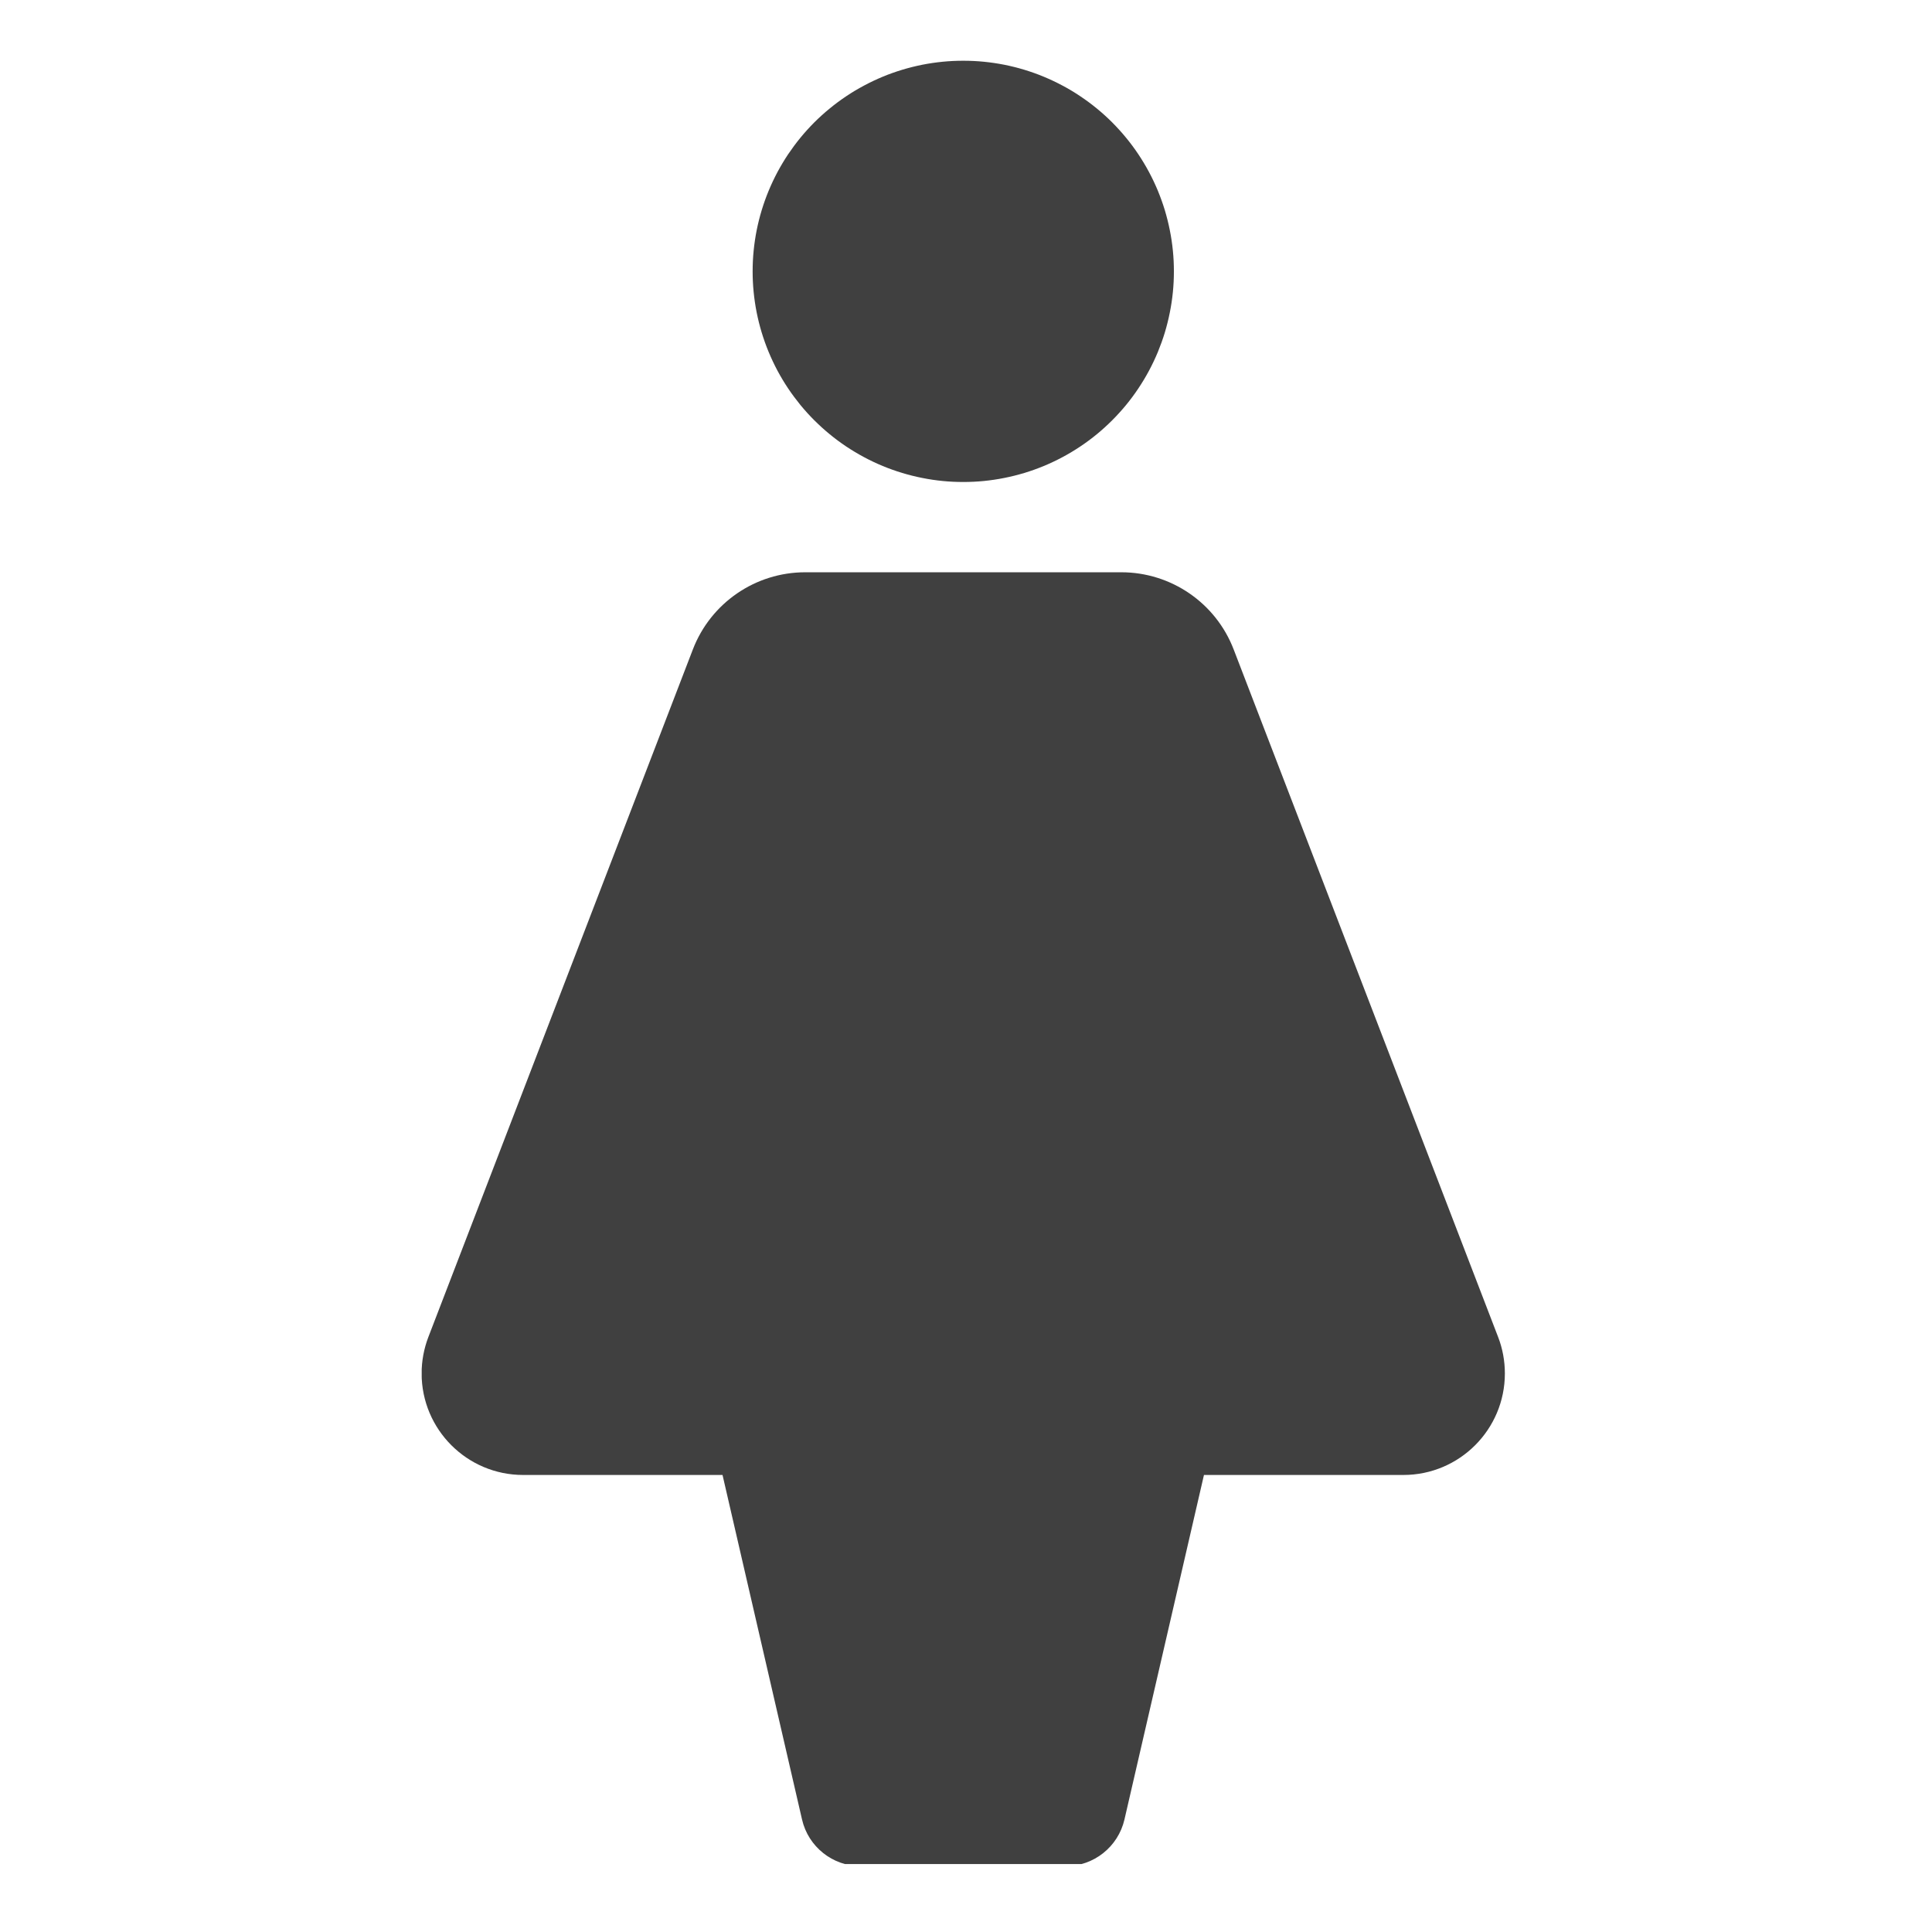 <svg xmlns="http://www.w3.org/2000/svg" xmlns:xlink="http://www.w3.org/1999/xlink" width="250" zoomAndPan="magnify" viewBox="0 0 187.5 187.5" height="250" preserveAspectRatio="xMidYMid meet" version="1.0"><defs><clipPath id="b299ebf843"><path d="M 73 5.875 L 114 5.875 L 114 47 L 73 47 Z M 73 5.875 " clip-rule="nonzero"/></clipPath><clipPath id="4c928065b8"><path d="M 40.926 55 L 146.395 55 L 146.395 180.906 L 40.926 180.906 Z M 40.926 55 " clip-rule="nonzero"/></clipPath></defs><g clip-path="url(#b299ebf843)"><path fill="#404040" d="M 113.926 26.336 C 113.926 27.004 113.895 27.672 113.828 28.34 C 113.762 29.004 113.664 29.668 113.531 30.324 C 113.402 30.98 113.238 31.629 113.047 32.27 C 112.852 32.91 112.625 33.539 112.371 34.16 C 112.113 34.777 111.828 35.383 111.512 35.973 C 111.195 36.562 110.852 37.137 110.48 37.691 C 110.109 38.25 109.711 38.785 109.285 39.305 C 108.859 39.82 108.41 40.316 107.938 40.789 C 107.465 41.262 106.969 41.711 106.453 42.137 C 105.934 42.562 105.398 42.961 104.84 43.332 C 104.285 43.703 103.711 44.047 103.121 44.363 C 102.527 44.68 101.926 44.965 101.305 45.223 C 100.688 45.477 100.059 45.703 99.418 45.898 C 98.777 46.09 98.129 46.254 97.473 46.383 C 96.816 46.516 96.152 46.613 95.488 46.68 C 94.82 46.746 94.152 46.777 93.484 46.777 C 92.812 46.777 92.145 46.746 91.48 46.68 C 90.812 46.613 90.152 46.516 89.496 46.383 C 88.84 46.254 88.191 46.09 87.551 45.898 C 86.91 45.703 86.277 45.477 85.66 45.223 C 85.043 44.965 84.438 44.68 83.848 44.363 C 83.258 44.047 82.684 43.703 82.125 43.332 C 81.57 42.961 81.031 42.562 80.516 42.137 C 79.996 41.711 79.504 41.262 79.027 40.789 C 78.555 40.316 78.105 39.82 77.68 39.305 C 77.258 38.785 76.859 38.25 76.484 37.691 C 76.113 37.137 75.77 36.562 75.453 35.973 C 75.141 35.383 74.852 34.777 74.598 34.16 C 74.34 33.539 74.117 32.91 73.922 32.27 C 73.727 31.629 73.566 30.98 73.434 30.324 C 73.305 29.668 73.207 29.004 73.141 28.34 C 73.074 27.672 73.043 27.004 73.043 26.336 C 73.043 25.664 73.074 24.996 73.141 24.332 C 73.207 23.664 73.305 23.004 73.434 22.348 C 73.566 21.691 73.727 21.043 73.922 20.402 C 74.117 19.762 74.34 19.133 74.598 18.512 C 74.852 17.895 75.141 17.289 75.453 16.699 C 75.77 16.109 76.113 15.535 76.484 14.977 C 76.859 14.422 77.258 13.883 77.68 13.367 C 78.105 12.848 78.555 12.355 79.027 11.879 C 79.504 11.406 79.996 10.957 80.516 10.535 C 81.031 10.109 81.57 9.711 82.125 9.34 C 82.684 8.965 83.258 8.621 83.848 8.309 C 84.438 7.992 85.043 7.707 85.66 7.449 C 86.277 7.191 86.91 6.969 87.551 6.773 C 88.191 6.578 88.84 6.418 89.496 6.285 C 90.152 6.156 90.812 6.059 91.48 5.992 C 92.145 5.926 92.812 5.895 93.484 5.895 C 94.152 5.895 94.82 5.926 95.488 5.992 C 96.152 6.059 96.816 6.156 97.473 6.285 C 98.129 6.418 98.777 6.578 99.418 6.773 C 100.059 6.969 100.688 7.191 101.305 7.449 C 101.926 7.707 102.527 7.992 103.121 8.309 C 103.711 8.621 104.285 8.965 104.84 9.34 C 105.398 9.711 105.934 10.109 106.453 10.535 C 106.969 10.957 107.465 11.406 107.938 11.879 C 108.41 12.355 108.859 12.848 109.285 13.367 C 109.711 13.883 110.109 14.422 110.48 14.977 C 110.852 15.535 111.195 16.109 111.512 16.699 C 111.828 17.289 112.113 17.895 112.371 18.512 C 112.625 19.133 112.852 19.762 113.047 20.402 C 113.238 21.043 113.402 21.691 113.531 22.348 C 113.664 23.004 113.762 23.664 113.828 24.332 C 113.895 24.996 113.926 25.664 113.926 26.336 Z M 113.926 26.336 " fill-opacity="1" fill-rule="nonzero"/></g><g clip-path="url(#4c928065b8)"><path fill="#404040" d="M 145.391 129.754 L 119.727 63.027 C 117.992 58.516 113.656 55.539 108.824 55.539 L 78.145 55.539 C 73.312 55.539 68.977 58.516 67.242 63.027 L 41.574 129.754 C 41.141 130.883 40.918 132.082 40.918 133.293 C 40.918 138.73 45.328 143.145 50.77 143.145 L 70.121 143.145 L 77.836 176.578 C 78.445 179.23 80.809 181.109 83.527 181.109 L 103.438 181.109 C 106.156 181.109 108.516 179.23 109.129 176.578 L 116.844 143.145 L 136.195 143.145 C 141.637 143.145 146.047 138.734 146.047 133.293 C 146.047 132.086 145.828 130.883 145.391 129.754 Z M 145.391 129.754 " fill-opacity="1" fill-rule="nonzero"/></g></svg>